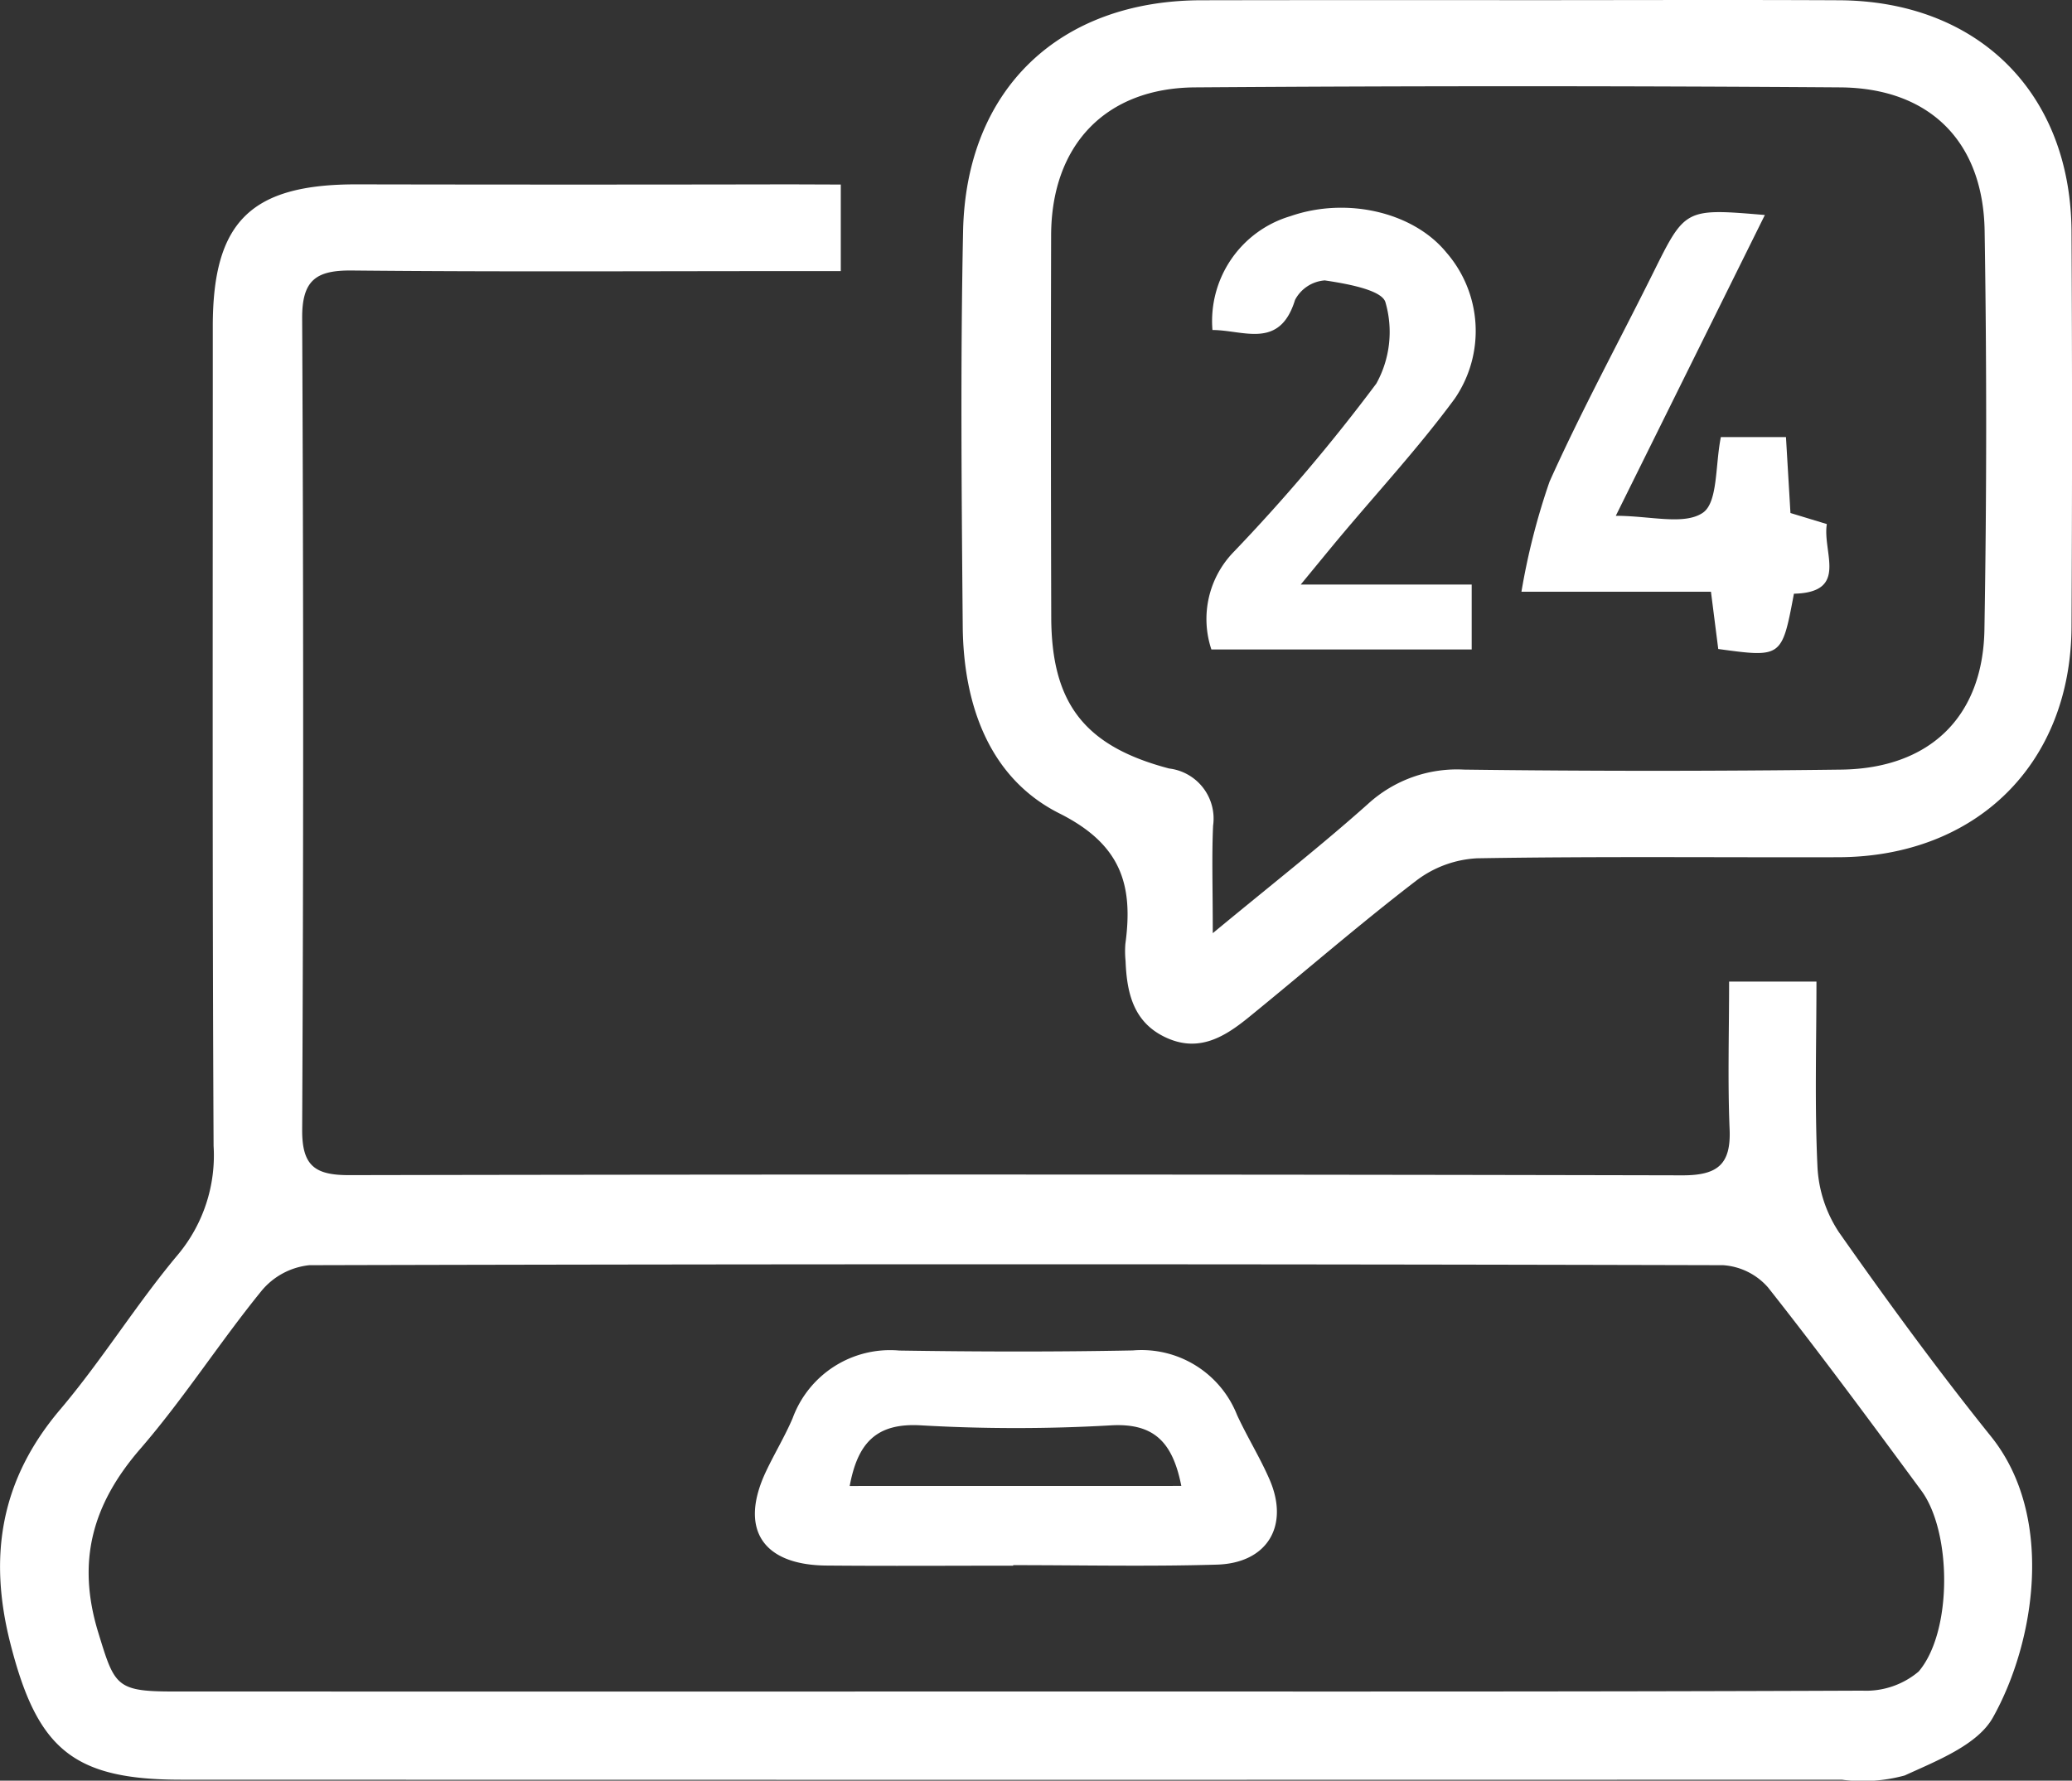 <svg id="그룹_144" data-name="그룹 144" xmlns="http://www.w3.org/2000/svg" width="103.209" height="88.703" viewBox="0 0 103.209 88.703">
  <rect x="0" y="0" width="103.209" height="88.703" fill="#333333" stroke="none"/>
  <path id="패스_1" data-name="패스 1" d="M1714.66,4939.388v4.312h-2.35c-7.334,0-14.668.043-22-.03-1.79-.018-2.49.476-2.48,2.387q.1,20.2,0,40.406c-.008,1.789.613,2.272,2.336,2.27q33.213-.064,66.426.01c1.743,0,2.416-.544,2.341-2.3-.1-2.386-.025-4.78-.025-7.353h4.351c0,3.071-.094,6.153.05,9.224a6.479,6.479,0,0,0,1.071,3.265c2.429,3.46,4.929,6.879,7.576,10.174,3.19,3.971,2.2,10.24.091,14-.767,1.368-2.793,2.15-4.39,2.884a7.937,7.937,0,0,1-3.135.212q-41.358.012-82.716,0c-5.4,0-7.175-1.536-8.512-6.793-1.107-4.356-.479-8.154,2.479-11.644,2.092-2.468,3.8-5.257,5.884-7.737a7.708,7.708,0,0,0,1.761-5.4c-.068-13.609-.037-27.219-.04-40.829,0-5.212,1.905-7.077,7.174-7.067q10.789.021,21.578,0Zm8.59,75.066c14.1,0,28.2.018,42.3-.041a4.052,4.052,0,0,0,2.8-.953c1.688-1.978,1.654-6.945.134-9.01-2.506-3.4-5.017-6.806-7.637-10.122a3.26,3.26,0,0,0-2.238-1.109q-35.211-.091-70.422,0a3.572,3.572,0,0,0-2.376,1.272c-2.089,2.566-3.882,5.38-6.045,7.878-2.38,2.749-3.182,5.592-2.094,9.144.811,2.644.873,2.941,3.713,2.942Q1702.314,5014.46,1723.25,5014.455Z" transform="translate(-1672.779 -4930.195)" fill="#fff"/>
  <path id="패스_2" data-name="패스 2" d="M1864.048,4908.034c5.291,0,10.582-.021,15.872.005,6.93.035,11.547,4.617,11.584,11.523q.052,9.841,0,19.682c-.029,6.825-4.738,11.467-11.624,11.484-6,.016-11.993-.048-17.988.053a5.463,5.463,0,0,0-3.01,1.1c-2.852,2.186-5.568,4.549-8.358,6.817-1.177.957-2.443,1.753-4.056,1.044-1.677-.737-2.021-2.22-2.083-3.844a4.912,4.912,0,0,1-.011-.846c.4-2.926-.19-4.955-3.284-6.507-3.5-1.756-4.782-5.426-4.816-9.317-.057-6.56-.117-13.124.017-19.681.145-7.085,4.807-11.5,11.883-11.508Q1856.111,4908.025,1864.048,4908.034Zm-15.318,46.476c2.919-2.415,5.392-4.35,7.729-6.436a6.567,6.567,0,0,1,4.784-1.711q9.4.119,18.812,0c4.389-.065,7.037-2.63,7.111-6.97q.169-9.932.01-19.868c-.071-4.455-2.746-7.114-7.194-7.146q-16.064-.114-32.129,0c-4.474.027-7.165,2.887-7.176,7.371q-.023,9.511.006,19.023c.011,4.289,1.656,6.426,5.873,7.535a2.513,2.513,0,0,1,2.189,2.846C1848.675,4950.687,1848.729,4952.231,1848.729,4954.51Z" transform="translate(-1788.319 -4908.026)" fill="#fff"/>
  <path id="패스_3" data-name="패스 3" d="M1813.957,5148.3c-3.1,0-6.205.022-9.307-.006-3.2-.029-4.351-1.844-3-4.694.421-.891.936-1.74,1.323-2.645a5.169,5.169,0,0,1,5.313-3.371c3.877.059,7.757.07,11.634-.006a5.119,5.119,0,0,1,5.192,3.22c.5,1.085,1.14,2.111,1.616,3.207,1,2.3-.1,4.165-2.615,4.243-3.381.1-6.768.026-10.152.026Zm8.377-3.972c-.431-2.187-1.364-3.137-3.5-3.018a82.793,82.793,0,0,1-9.47,0c-2.255-.134-3.156.913-3.549,3.021Z" transform="translate(-1763.491 -5070.308)" fill="#fff"/>
  <path id="패스_4" data-name="패스 4" d="M1882.615,4962.115h8.517v3.232h-12.966a4.792,4.792,0,0,1,1.117-4.865,89.949,89.949,0,0,0,7.1-8.382,5.3,5.3,0,0,0,.453-4.046c-.171-.617-1.935-.929-3.022-1.091a1.828,1.828,0,0,0-1.481.971c-.763,2.489-2.561,1.5-4.114,1.5a5.45,5.45,0,0,1,3.886-5.672c2.808-.975,6.12-.2,7.762,1.806a5.962,5.962,0,0,1,.424,7.28c-1.792,2.436-3.858,4.668-5.8,6.991C1884,4960.427,1883.518,4961.019,1882.615,4962.115Z" transform="translate(-1817.825 -4932.995)" fill="#fff"/>
  <path id="패스_5" data-name="패스 5" d="M1944.8,4959.076l1.812.551c-.231,1.408,1.108,3.406-1.639,3.469-.6,3.186-.6,3.186-3.77,2.754l-.363-2.853H1931.4a33.874,33.874,0,0,1,1.4-5.484c1.584-3.531,3.441-6.938,5.164-10.407,1.592-3.205,1.58-3.211,5.561-2.875l-7.425,14.984c1.714,0,3.4.481,4.333-.15.759-.516.615-2.362.9-3.77h3.243Z" transform="translate(-1855.615 -4933.521)" fill="#fff"/>
</svg>
